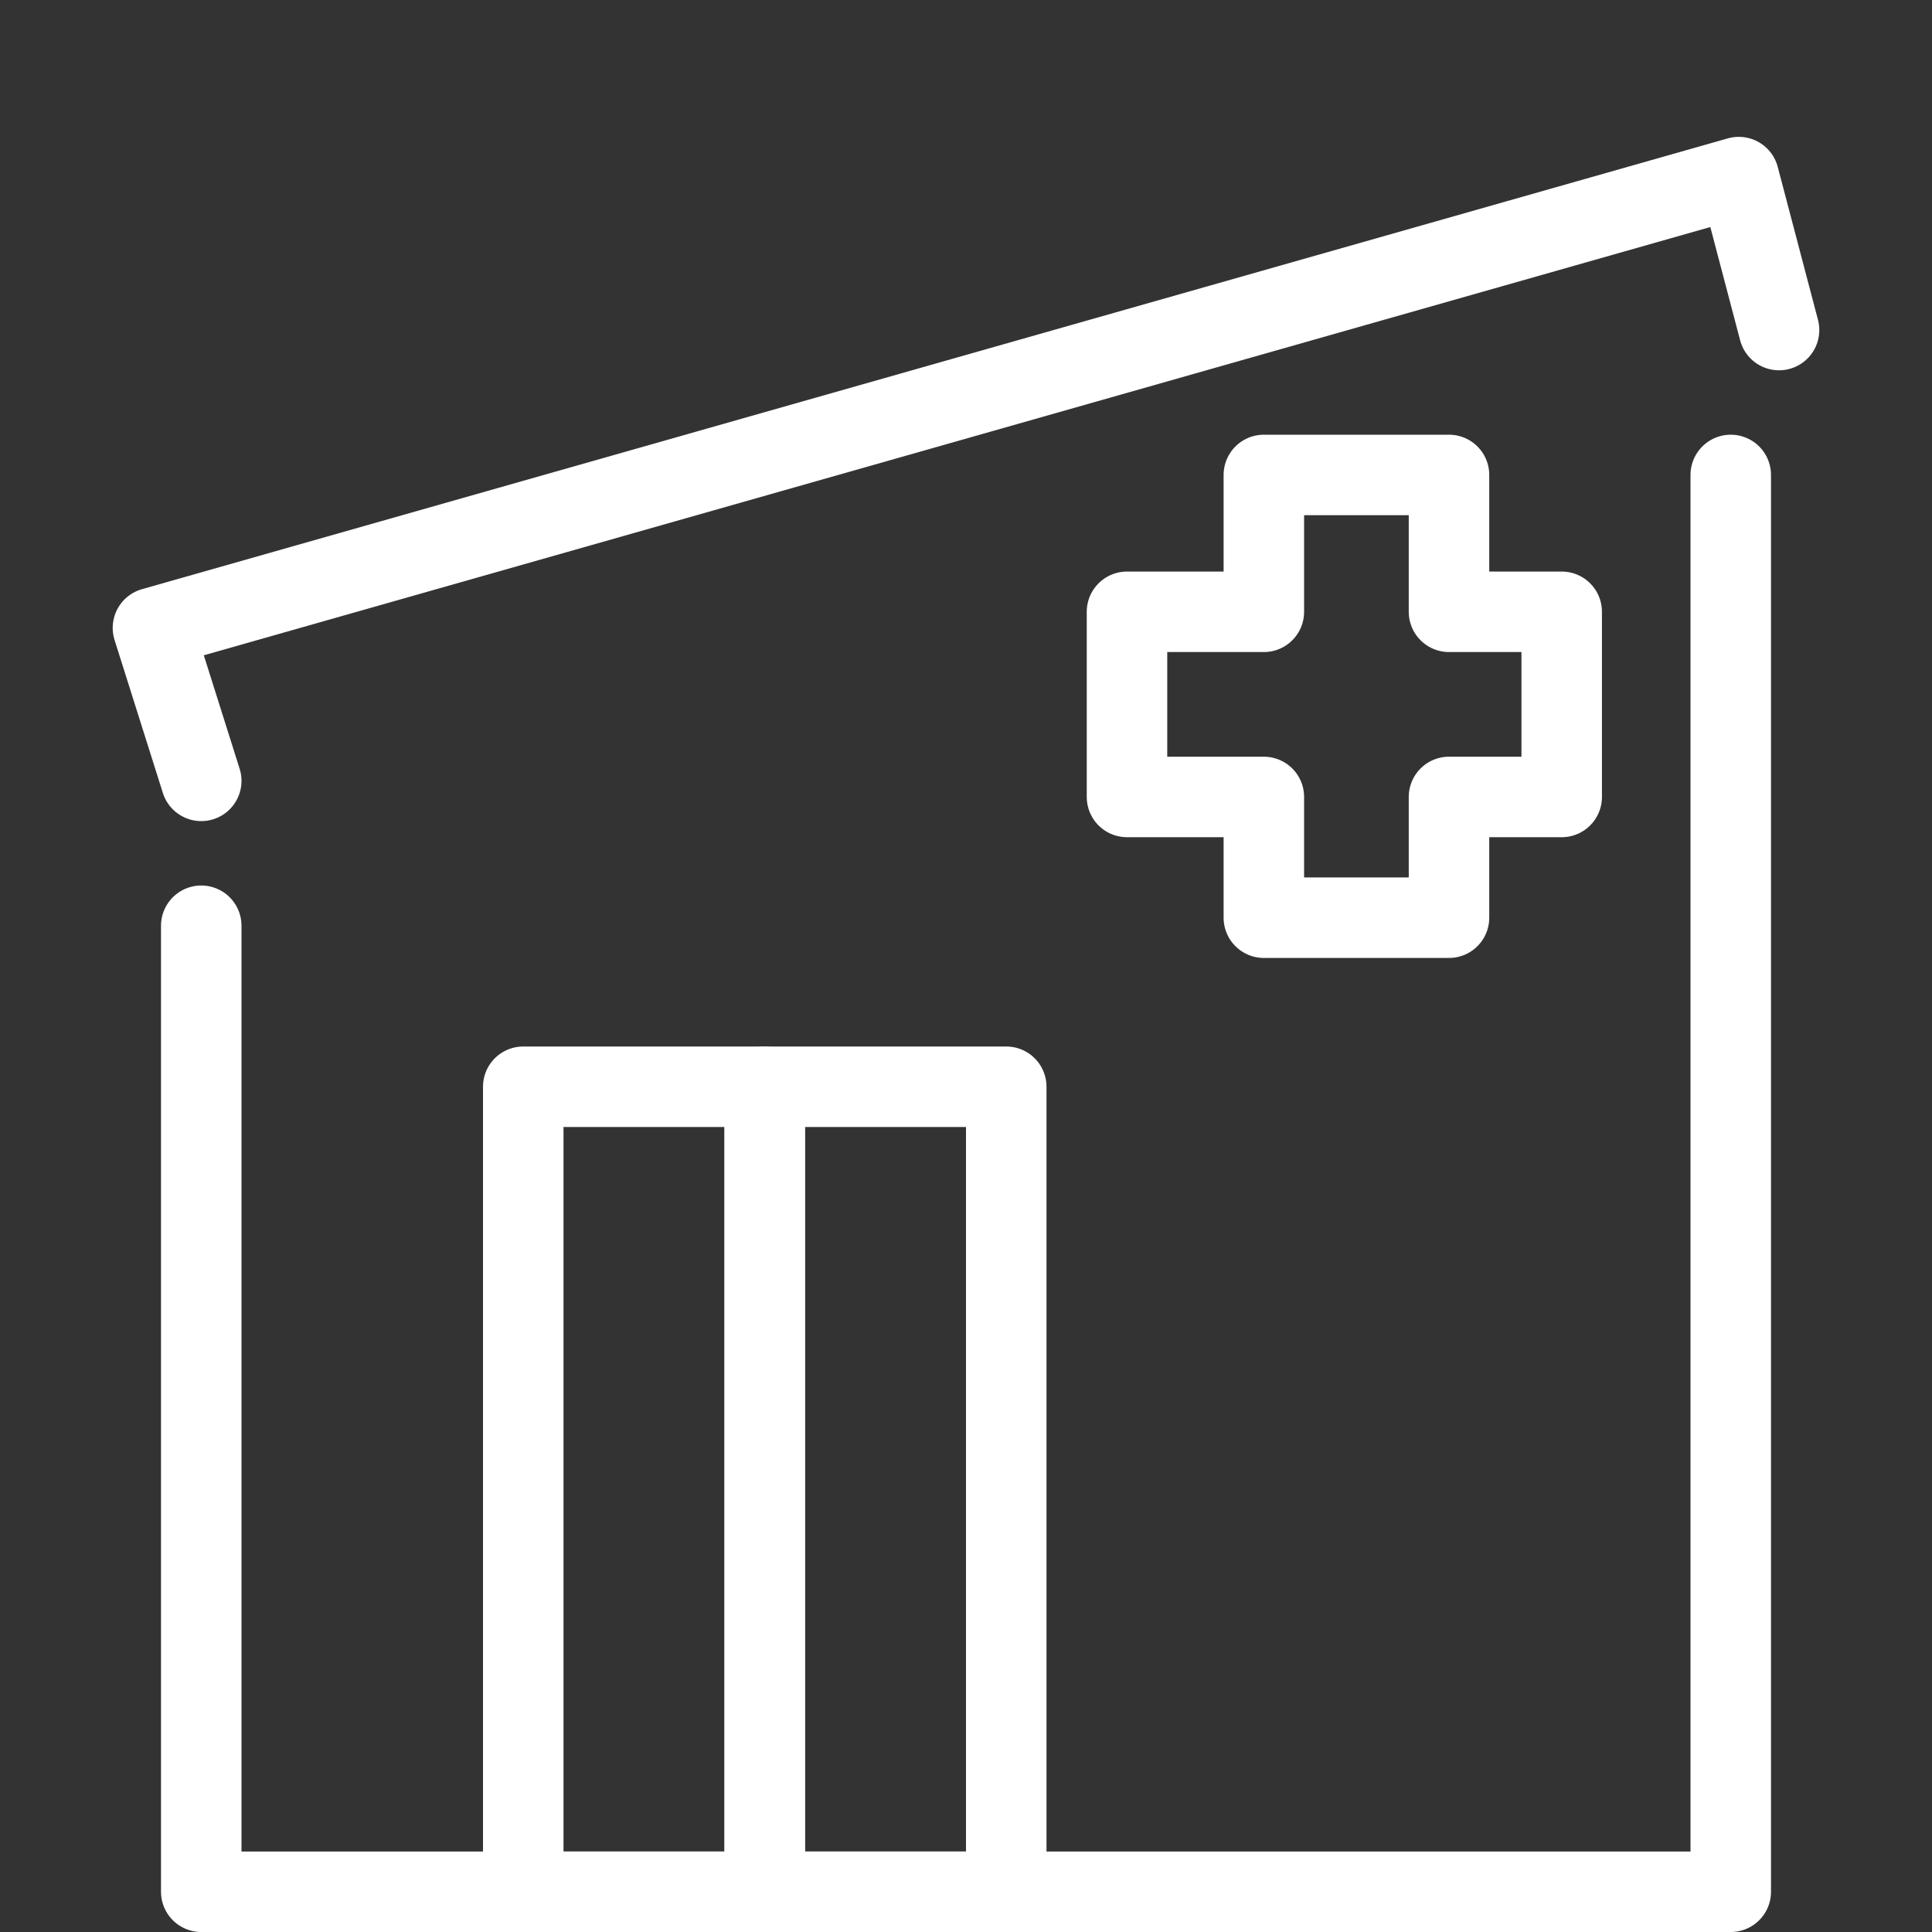 <svg viewBox="0 0 24 24" version="1.1" xmlns="http://www.w3.org/2000/svg" data-name="Layer 1" id="Layer_1"><rect x="0" y="0" width="24" height="24" fill="#333333" stroke="none"/>
  <defs>
    <style>
      .cls-1 {
        fill: none;
        stroke: #fff;
        stroke-linecap: round;
        stroke-linejoin: round;
      }
    </style>
  </defs>
  <polyline points="21.5 5.9 21.5 23.5 2.5 23.5 2.5 11.5" class="cls-1"></polyline>
  <rect height="10" width="3" y="13.5" x="6.5" class="cls-1"></rect>
  <rect height="10" width="3" y="13.5" x="9.5" class="cls-1"></rect>
  <polyline points="2.5 9.7 1.9 7.8 21.6 2.2 22.1 4.1" class="cls-1"></polyline>
  <polygon points="19.4 7.6 18 7.6 18 5.9 15.7 5.9 15.7 7.6 14 7.6 14 9.9 15.7 9.9 15.7 11.4 18 11.4 18 9.9 19.4 9.9 19.4 7.6" class="cls-1"></polygon>
</svg>
